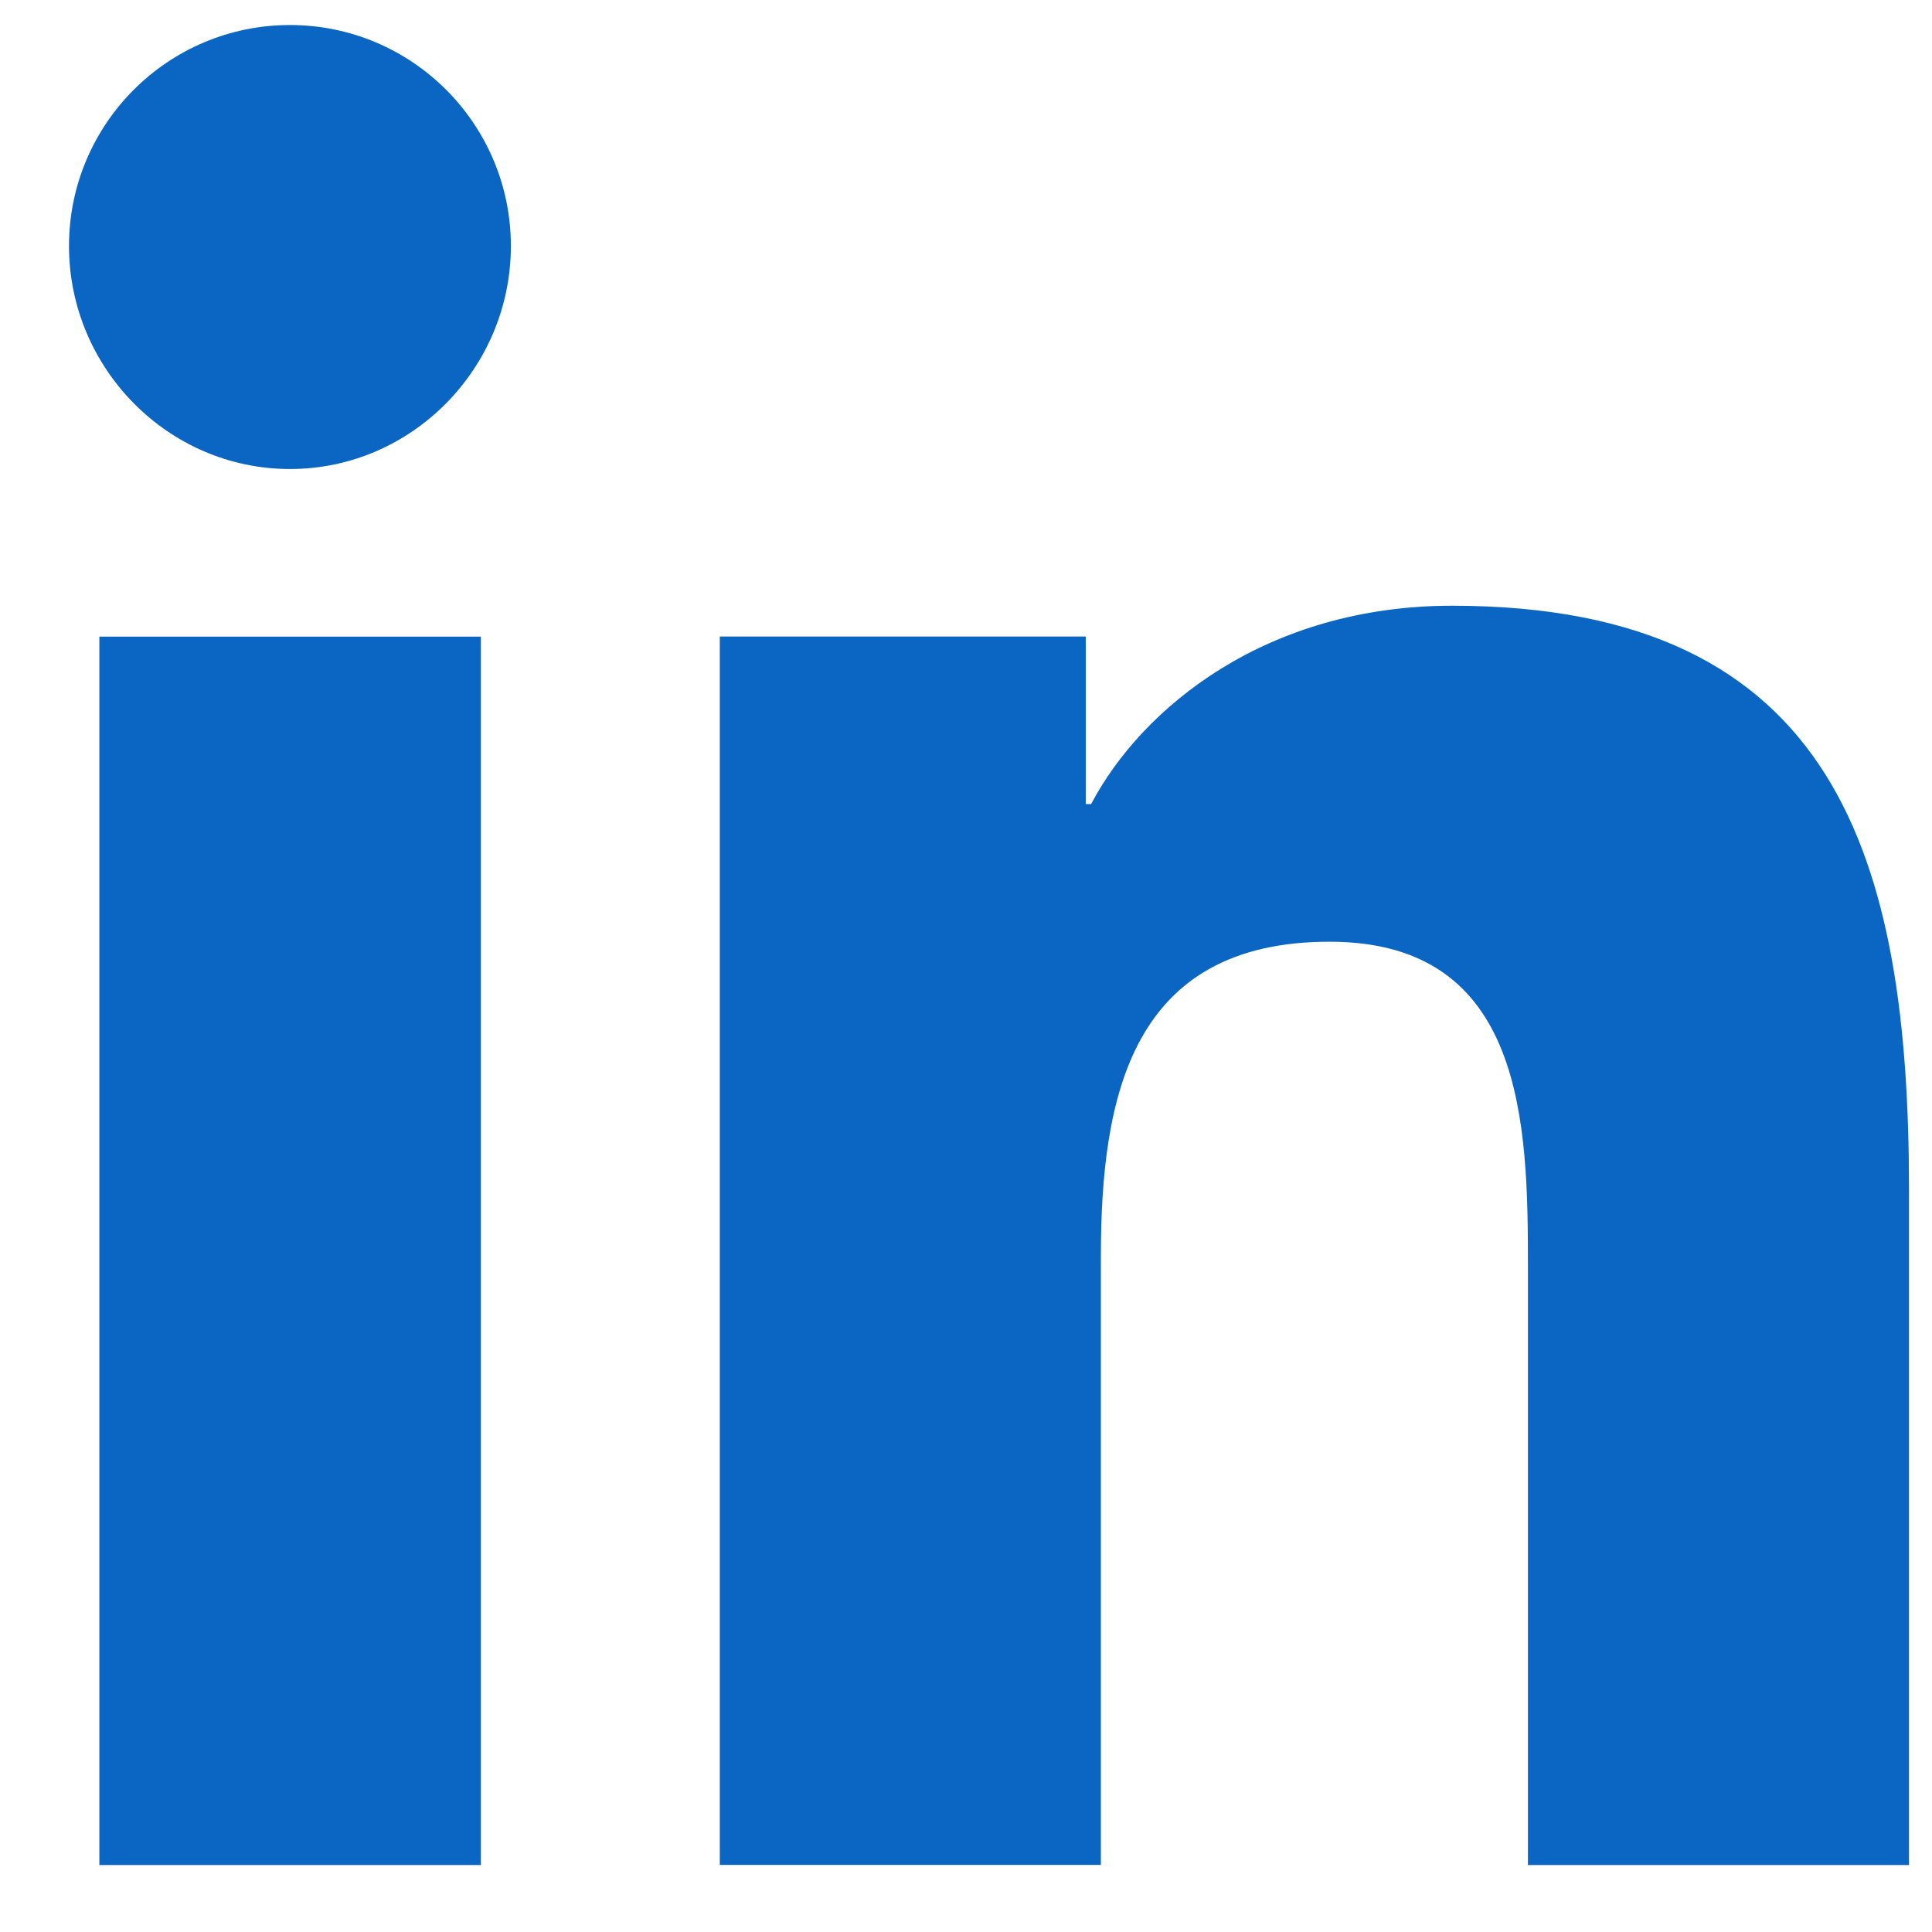 <svg width="21" height="21" viewBox="0 0 21 21" fill="none" xmlns="http://www.w3.org/2000/svg">
<g clip-path="url(#clip0_4003_516)">
<path d="M20.745 20.272V20.271H20.75V12.937C20.75 9.348 19.977 6.584 15.783 6.584C13.766 6.584 12.412 7.691 11.86 8.74H11.802V6.919H7.824V20.271H11.966V13.66C11.966 11.919 12.296 10.236 14.452 10.236C16.576 10.236 16.608 12.222 16.608 13.771V20.272H20.745Z" fill="#0A66C2"/>
<path d="M1.08 6.92H5.227V20.272H1.08V6.92Z" fill="#0A66C2"/>
<path d="M3.152 0.272C1.826 0.272 0.75 1.348 0.75 2.674C0.75 4 1.826 5.098 3.152 5.098C4.478 5.098 5.553 4 5.553 2.674C5.553 1.348 4.477 0.272 3.152 0.272V0.272Z" fill="#0A66C2"/>
</g>
<defs>
<clipPath id="clip0_4003_516">
<rect width="20" height="20" fill="white" transform="translate(0.75 0.272)"/>
</clipPath>
</defs>
</svg>
